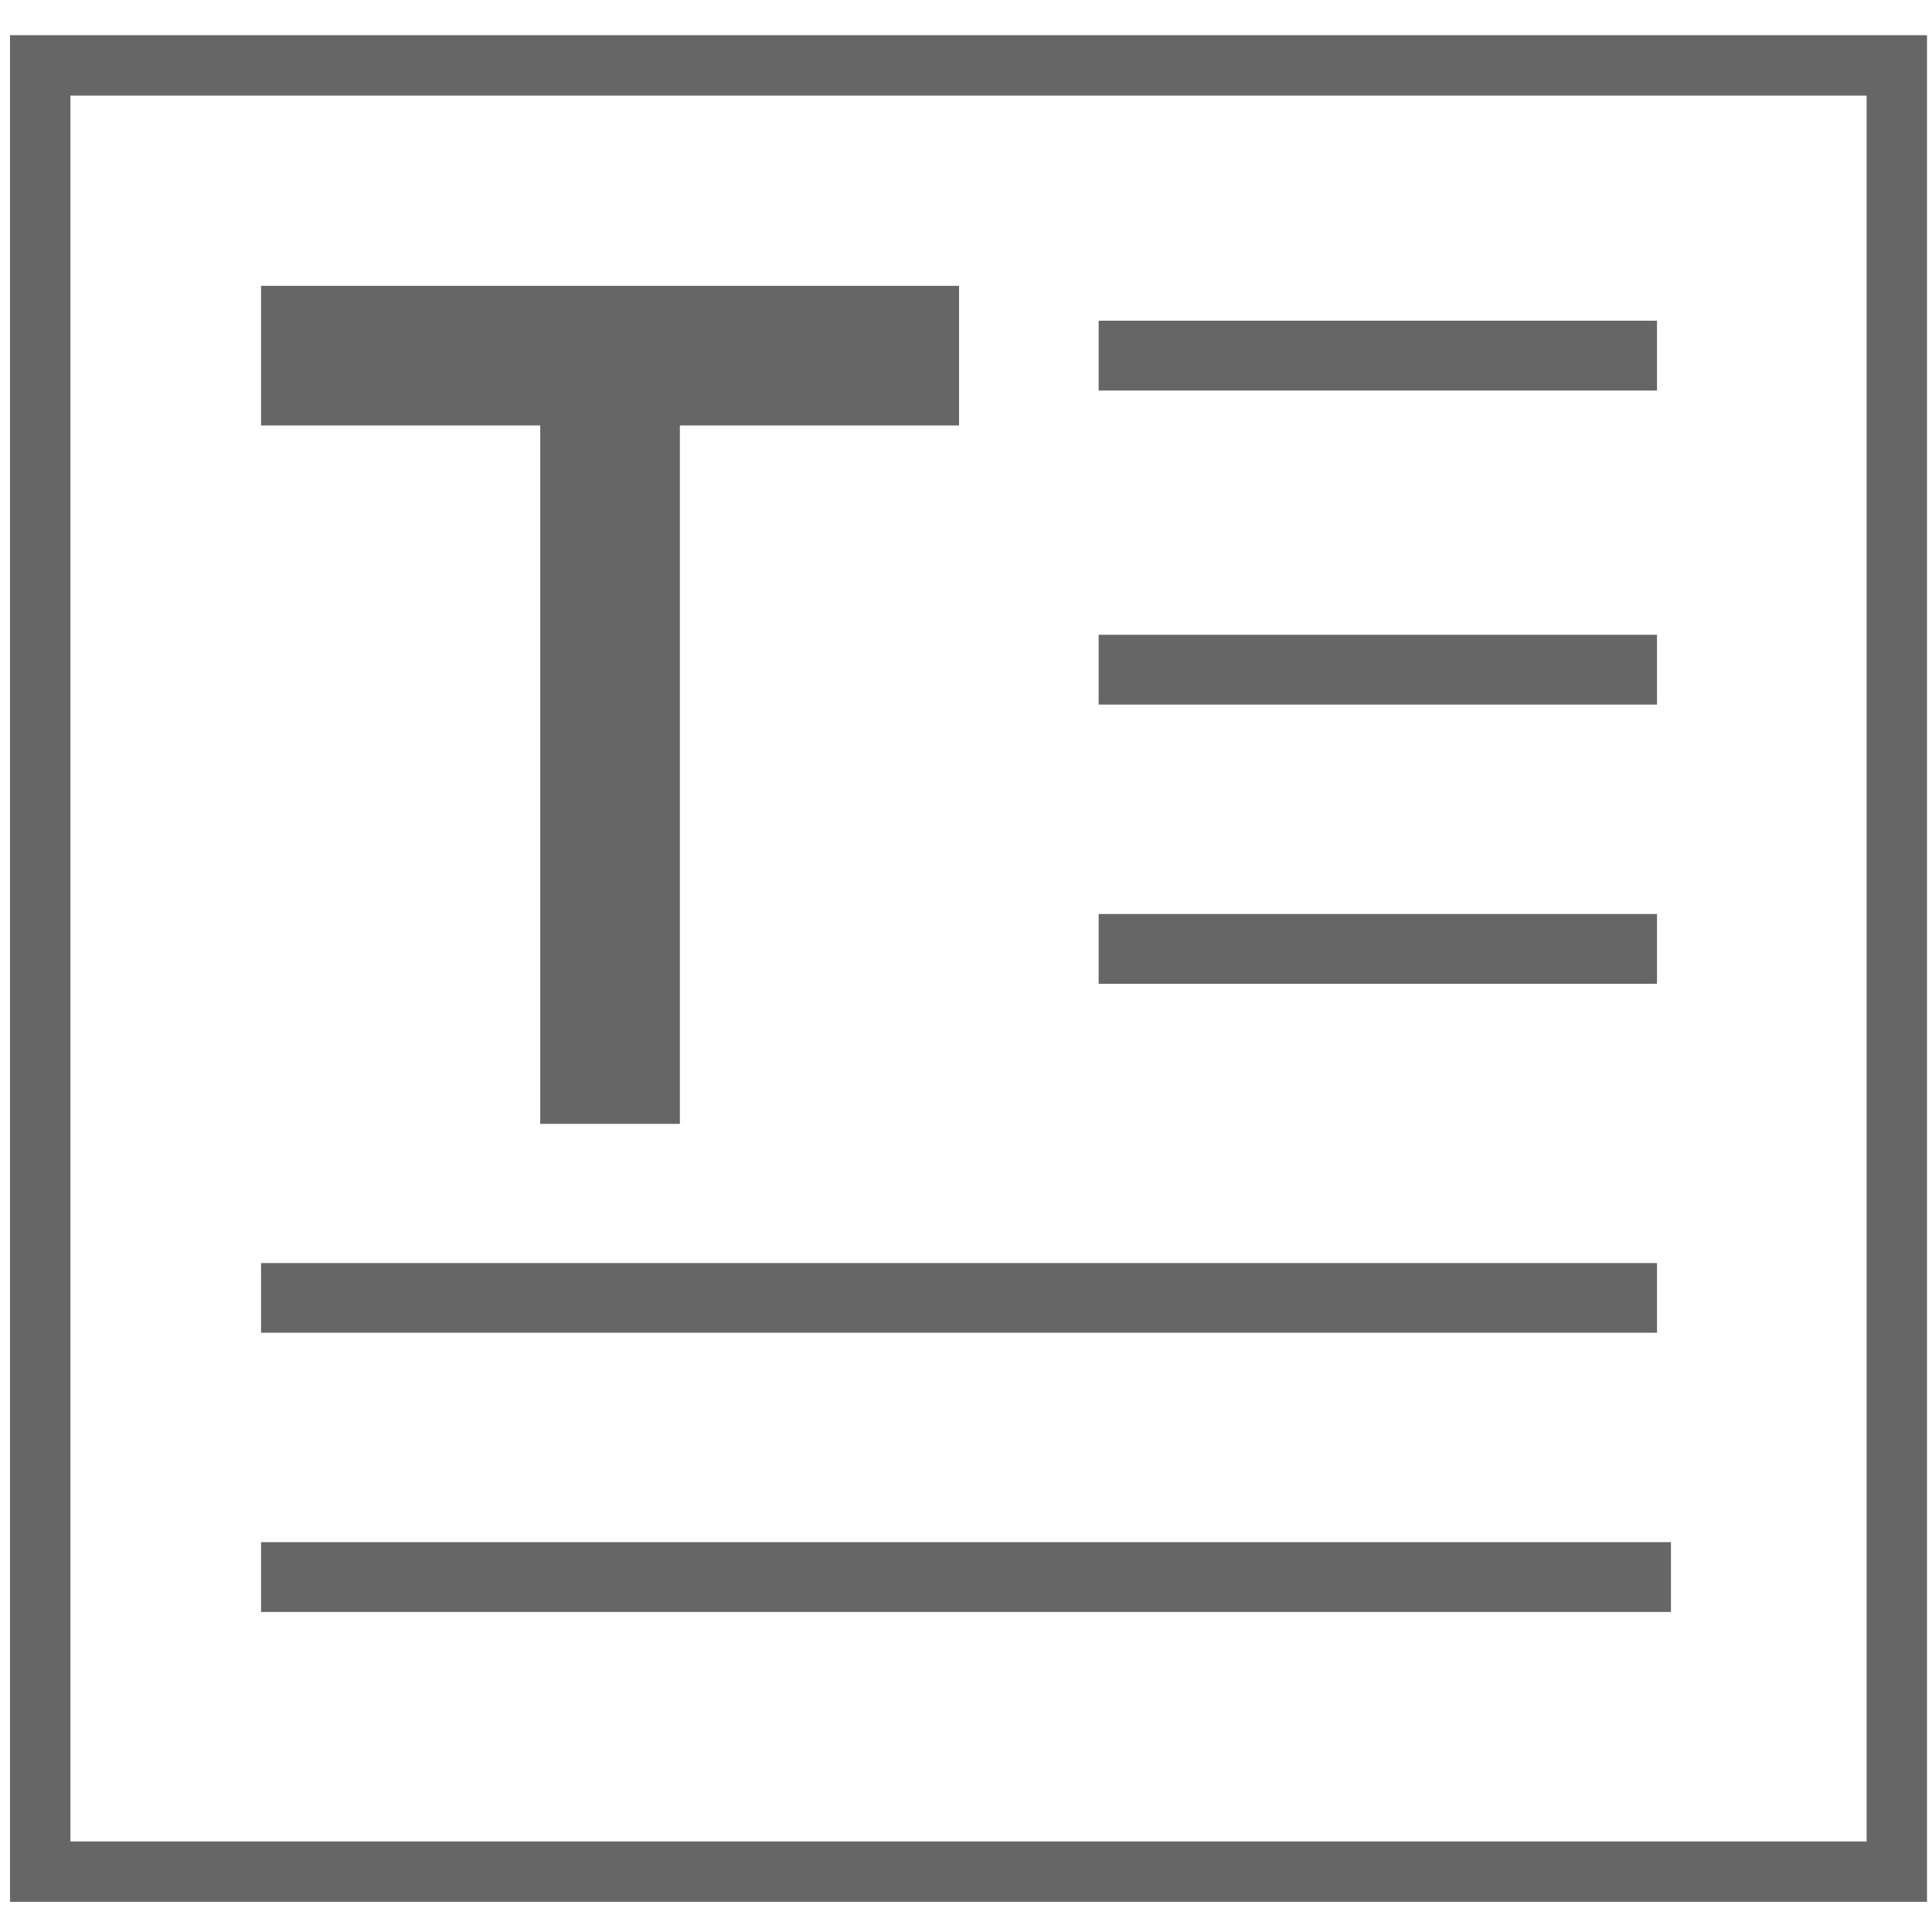 <?xml version="1.0" encoding="utf-8"?>
<!-- Generator: Adobe Illustrator 16.0.0, SVG Export Plug-In . SVG Version: 6.00 Build 0)  -->
<!DOCTYPE svg PUBLIC "-//W3C//DTD SVG 1.1//EN" "http://www.w3.org/Graphics/SVG/1.1/DTD/svg11.dtd">
<svg version="1.1" id="图层_1" xmlns="http://www.w3.org/2000/svg" xmlns:xlink="http://www.w3.org/1999/xlink" x="0px" y="0px"
	 width="32px" height="32px" viewBox="0 0 32 32" enable-background="new 0 0 32 32" xml:space="preserve">
<rect x="0.666" y="1.083" fill="none" stroke="#666666" stroke-miterlimit="10" width="30.751" height="29.917"/>
<g>
	<path fill="#666666" d="M18.197,6.468V5.312h9.248v1.156H18.197z M18.197,5.312h9.248v1.156h-9.248V5.312z M18.197,11.67v-1.156
		h9.248v1.156H18.197z M18.197,10.514h9.248v1.156h-9.248V10.514z M18.197,16.295v-1.156h9.248v1.156H18.197z M18.197,15.139h9.248
		v1.156h-9.248V15.139z M4.324,22.074V20.92h23.121v1.154H4.324z M4.324,20.92h23.121v1.154H4.324V20.92z M20.857,26.699H4.325
		l-0.001-1.156h23.352v1.156H20.857L20.857,26.699z M27.676,25.543v1.156H4.324v-1.156H27.676z M4.324,7.046V4.734h11.561v2.313
		H4.324z M4.324,4.734h11.561v2.313H4.324V4.734z M8.948,7.046h2.313v11.569H8.948V7.046z M11.261,7.046v11.569H8.948V7.046H11.261z
		 M11.261,7.046"/>
</g>
</svg>
